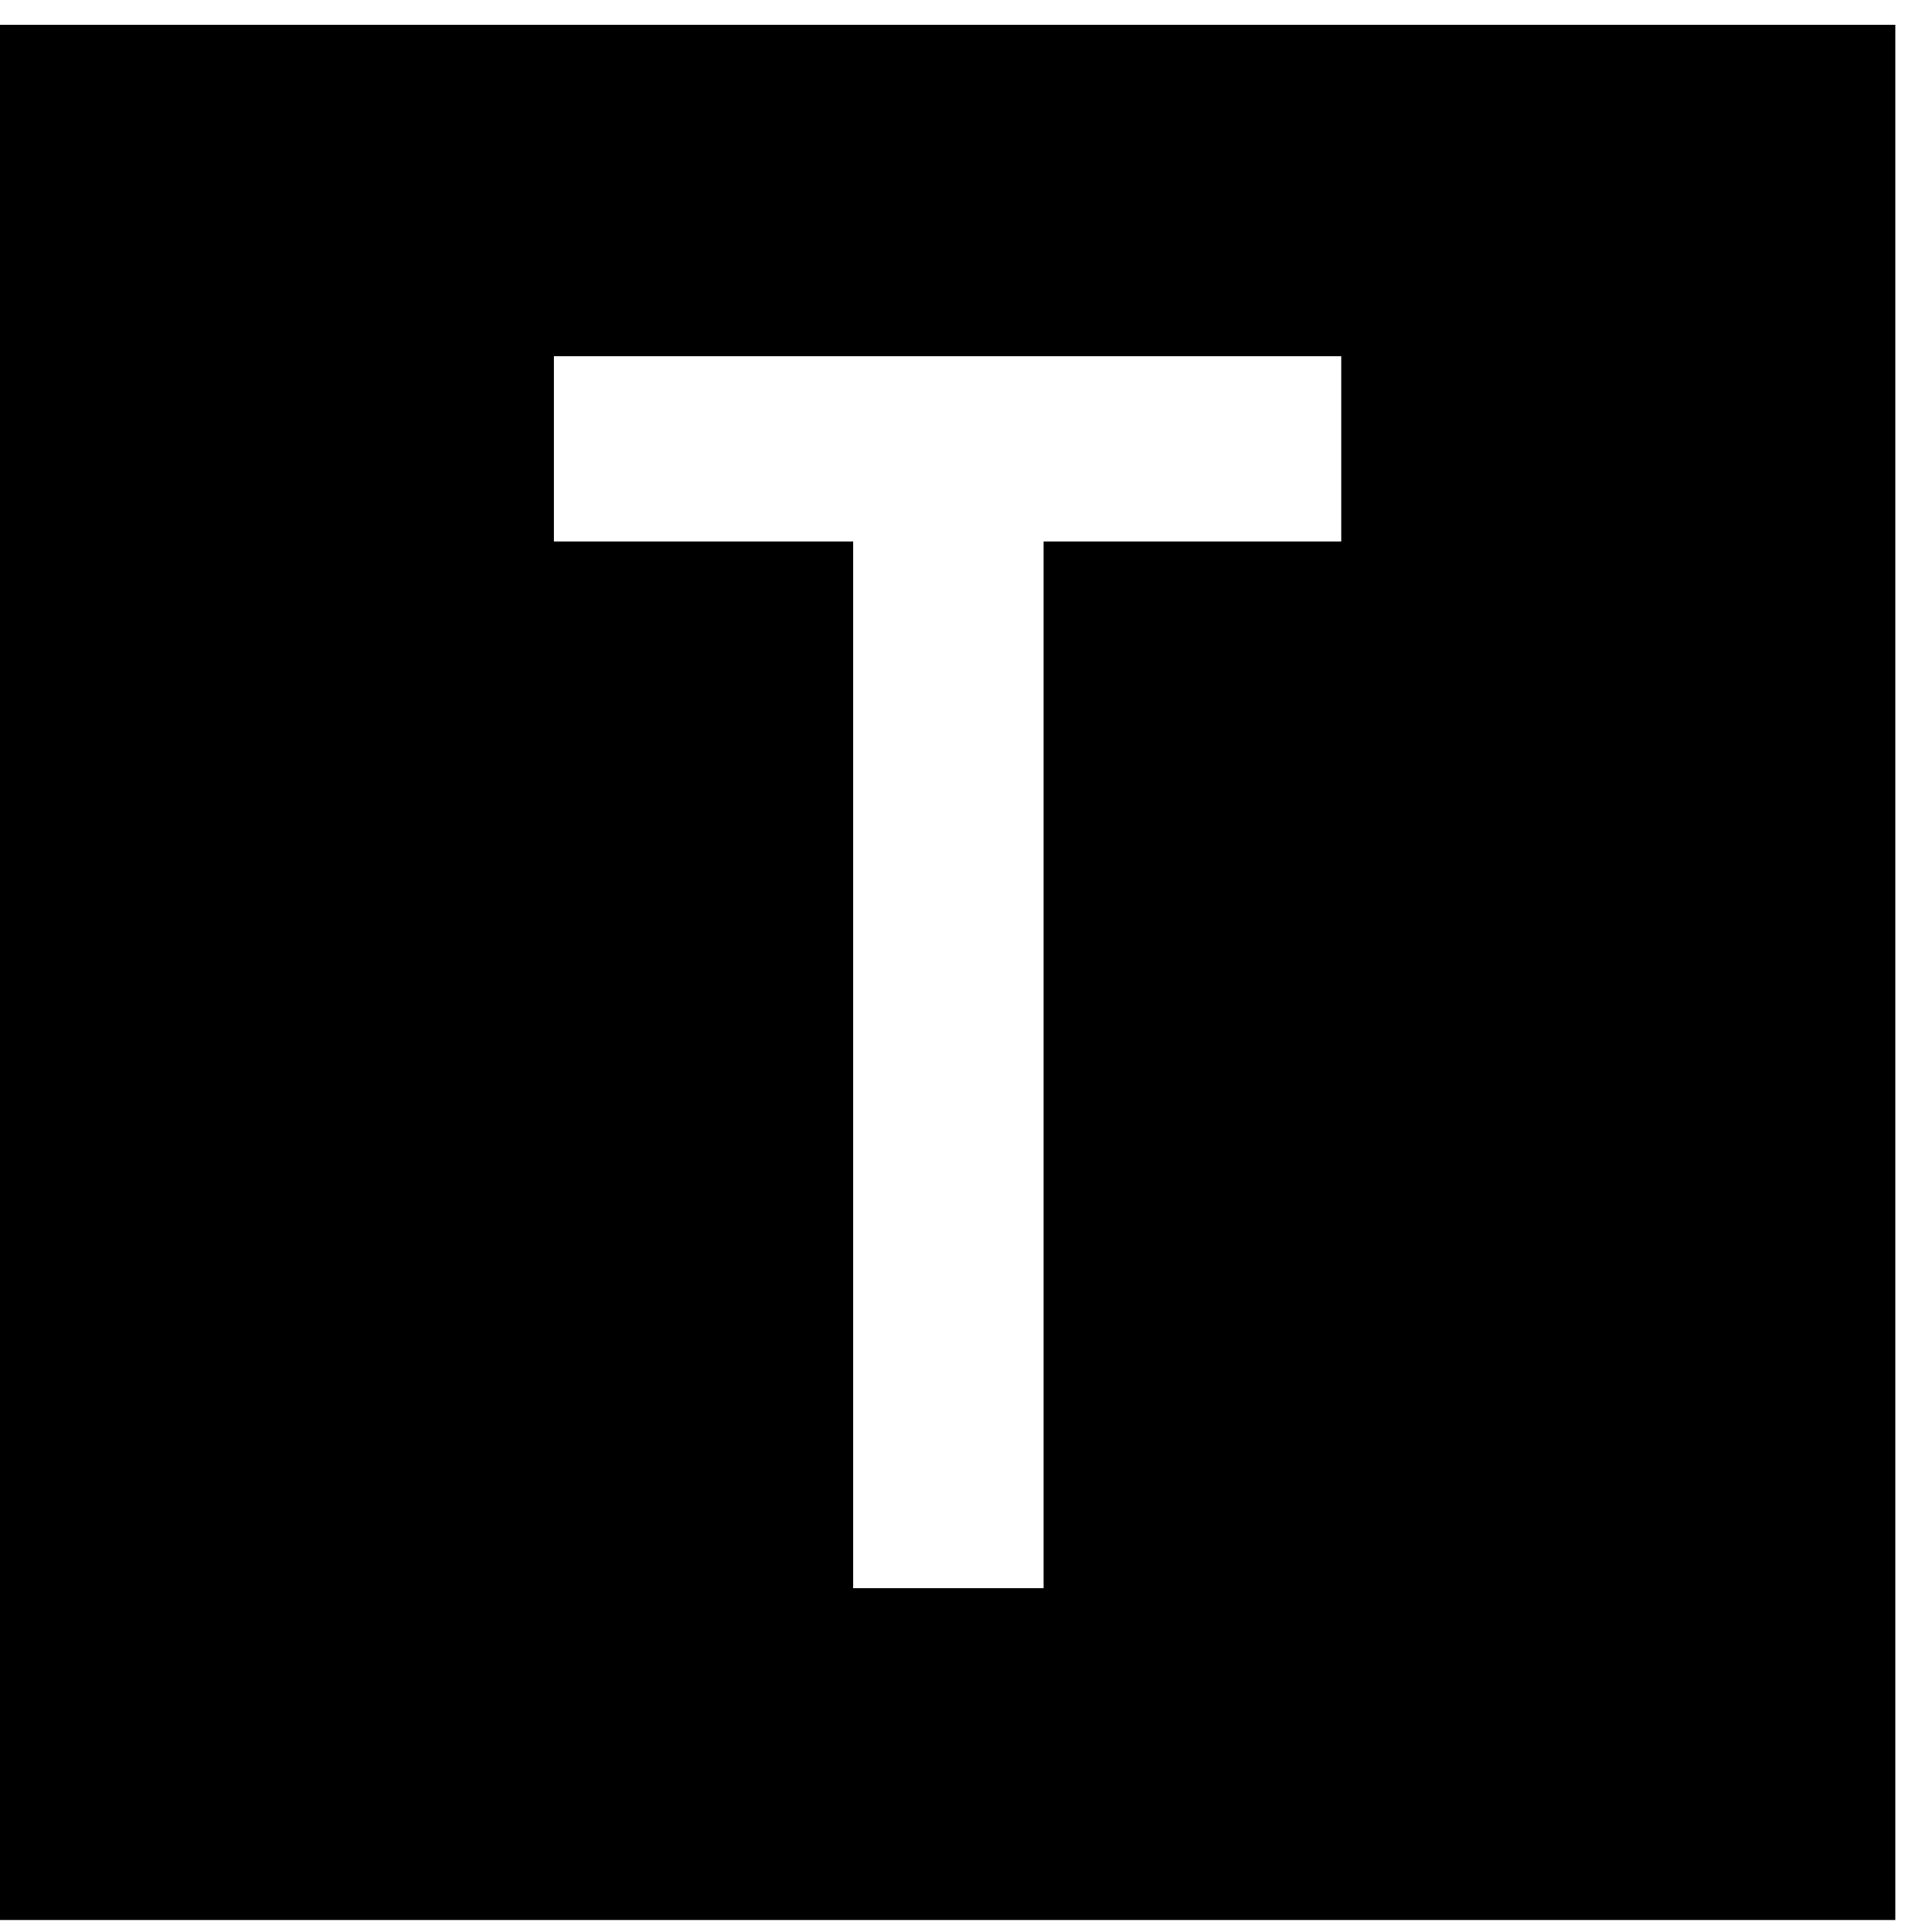 <?xml version="1.0" encoding="UTF-8" standalone="no"?>
<svg width="28px" height="28px" viewBox="0 0 28 28" version="1.1" xmlns="http://www.w3.org/2000/svg" xmlns:xlink="http://www.w3.org/1999/xlink" xmlns:sketch="http://www.bohemiancoding.com/sketch/ns">
    <!-- Generator: Sketch 3.4 (15575) - http://www.bohemiancoding.com/sketch -->
    <title>system-t-symbol</title>
    <desc>Created with Sketch.</desc>
    <defs></defs>
    <g id="Page-1" stroke="none" stroke-width="1" fill="none" fill-rule="evenodd" sketch:type="MSPage">
        <path d="M0,27.826 L27.468,27.826 L27.468,0.358 L0,0.358 L0,27.826 Z M19.438,7.847 L15.125,7.847 L15.125,23.018 L12.366,23.018 L12.366,7.847 L8.028,7.847 L8.028,5.164 L19.438,5.164 L19.438,7.847 Z" id="Fill-109" fill="#000000" sketch:type="MSShapeGroup"></path>
    </g>
</svg>
